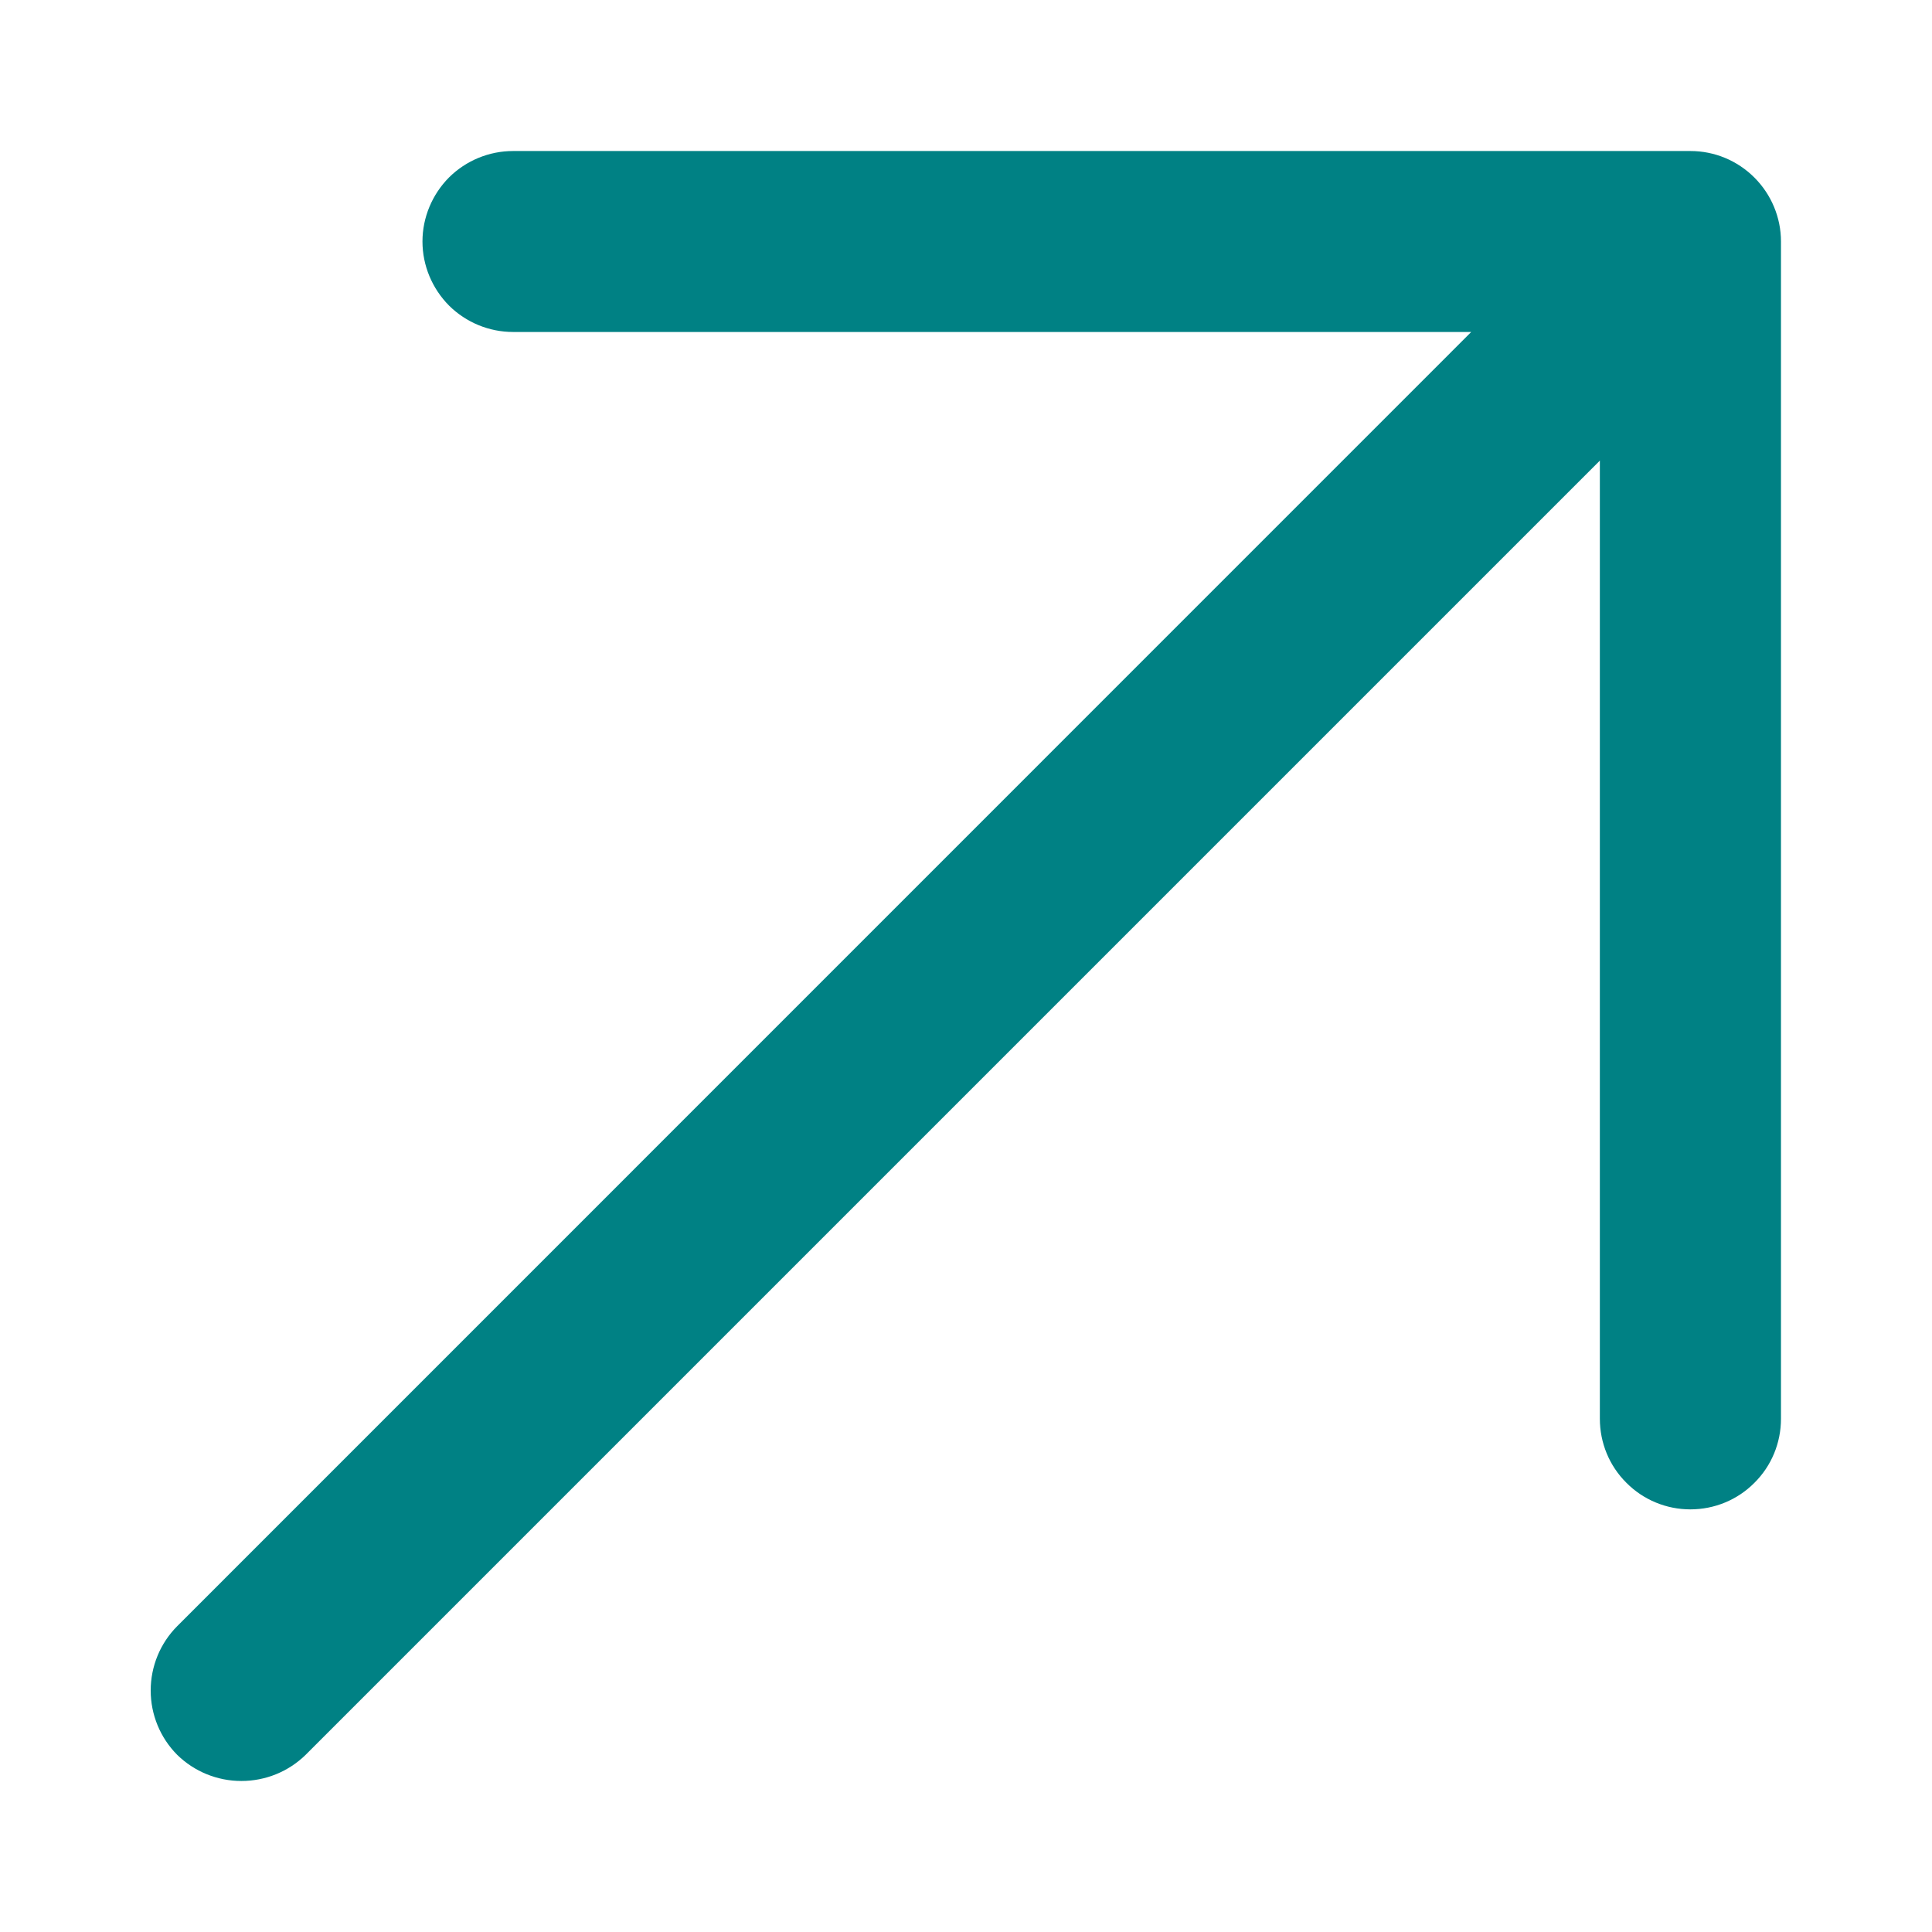 <svg width="12" height="12" viewBox="0 0 12 12" fill="none" xmlns="http://www.w3.org/2000/svg">
<g id="Icon">
<path id="Vector" d="M11.062 1.5V8.812C11.062 8.962 11.003 9.105 10.897 9.21C10.792 9.316 10.649 9.375 10.499 9.375C10.35 9.375 10.207 9.316 10.102 9.21C9.996 9.105 9.937 8.962 9.937 8.812V2.861L1.899 10.899C1.792 11.004 1.649 11.062 1.499 11.062C1.35 11.062 1.207 11.004 1.1 10.899C0.995 10.793 0.936 10.65 0.936 10.5C0.936 10.35 0.995 10.207 1.1 10.101L9.138 2.062H3.187C3.038 2.062 2.895 2.003 2.789 1.898C2.684 1.792 2.624 1.649 2.624 1.5C2.624 1.351 2.684 1.208 2.789 1.102C2.895 0.997 3.038 0.938 3.187 0.938H10.499C10.649 0.938 10.791 0.997 10.897 1.103C11.002 1.208 11.062 1.351 11.062 1.5Z" fill="#008184"/>
</g>
</svg>
